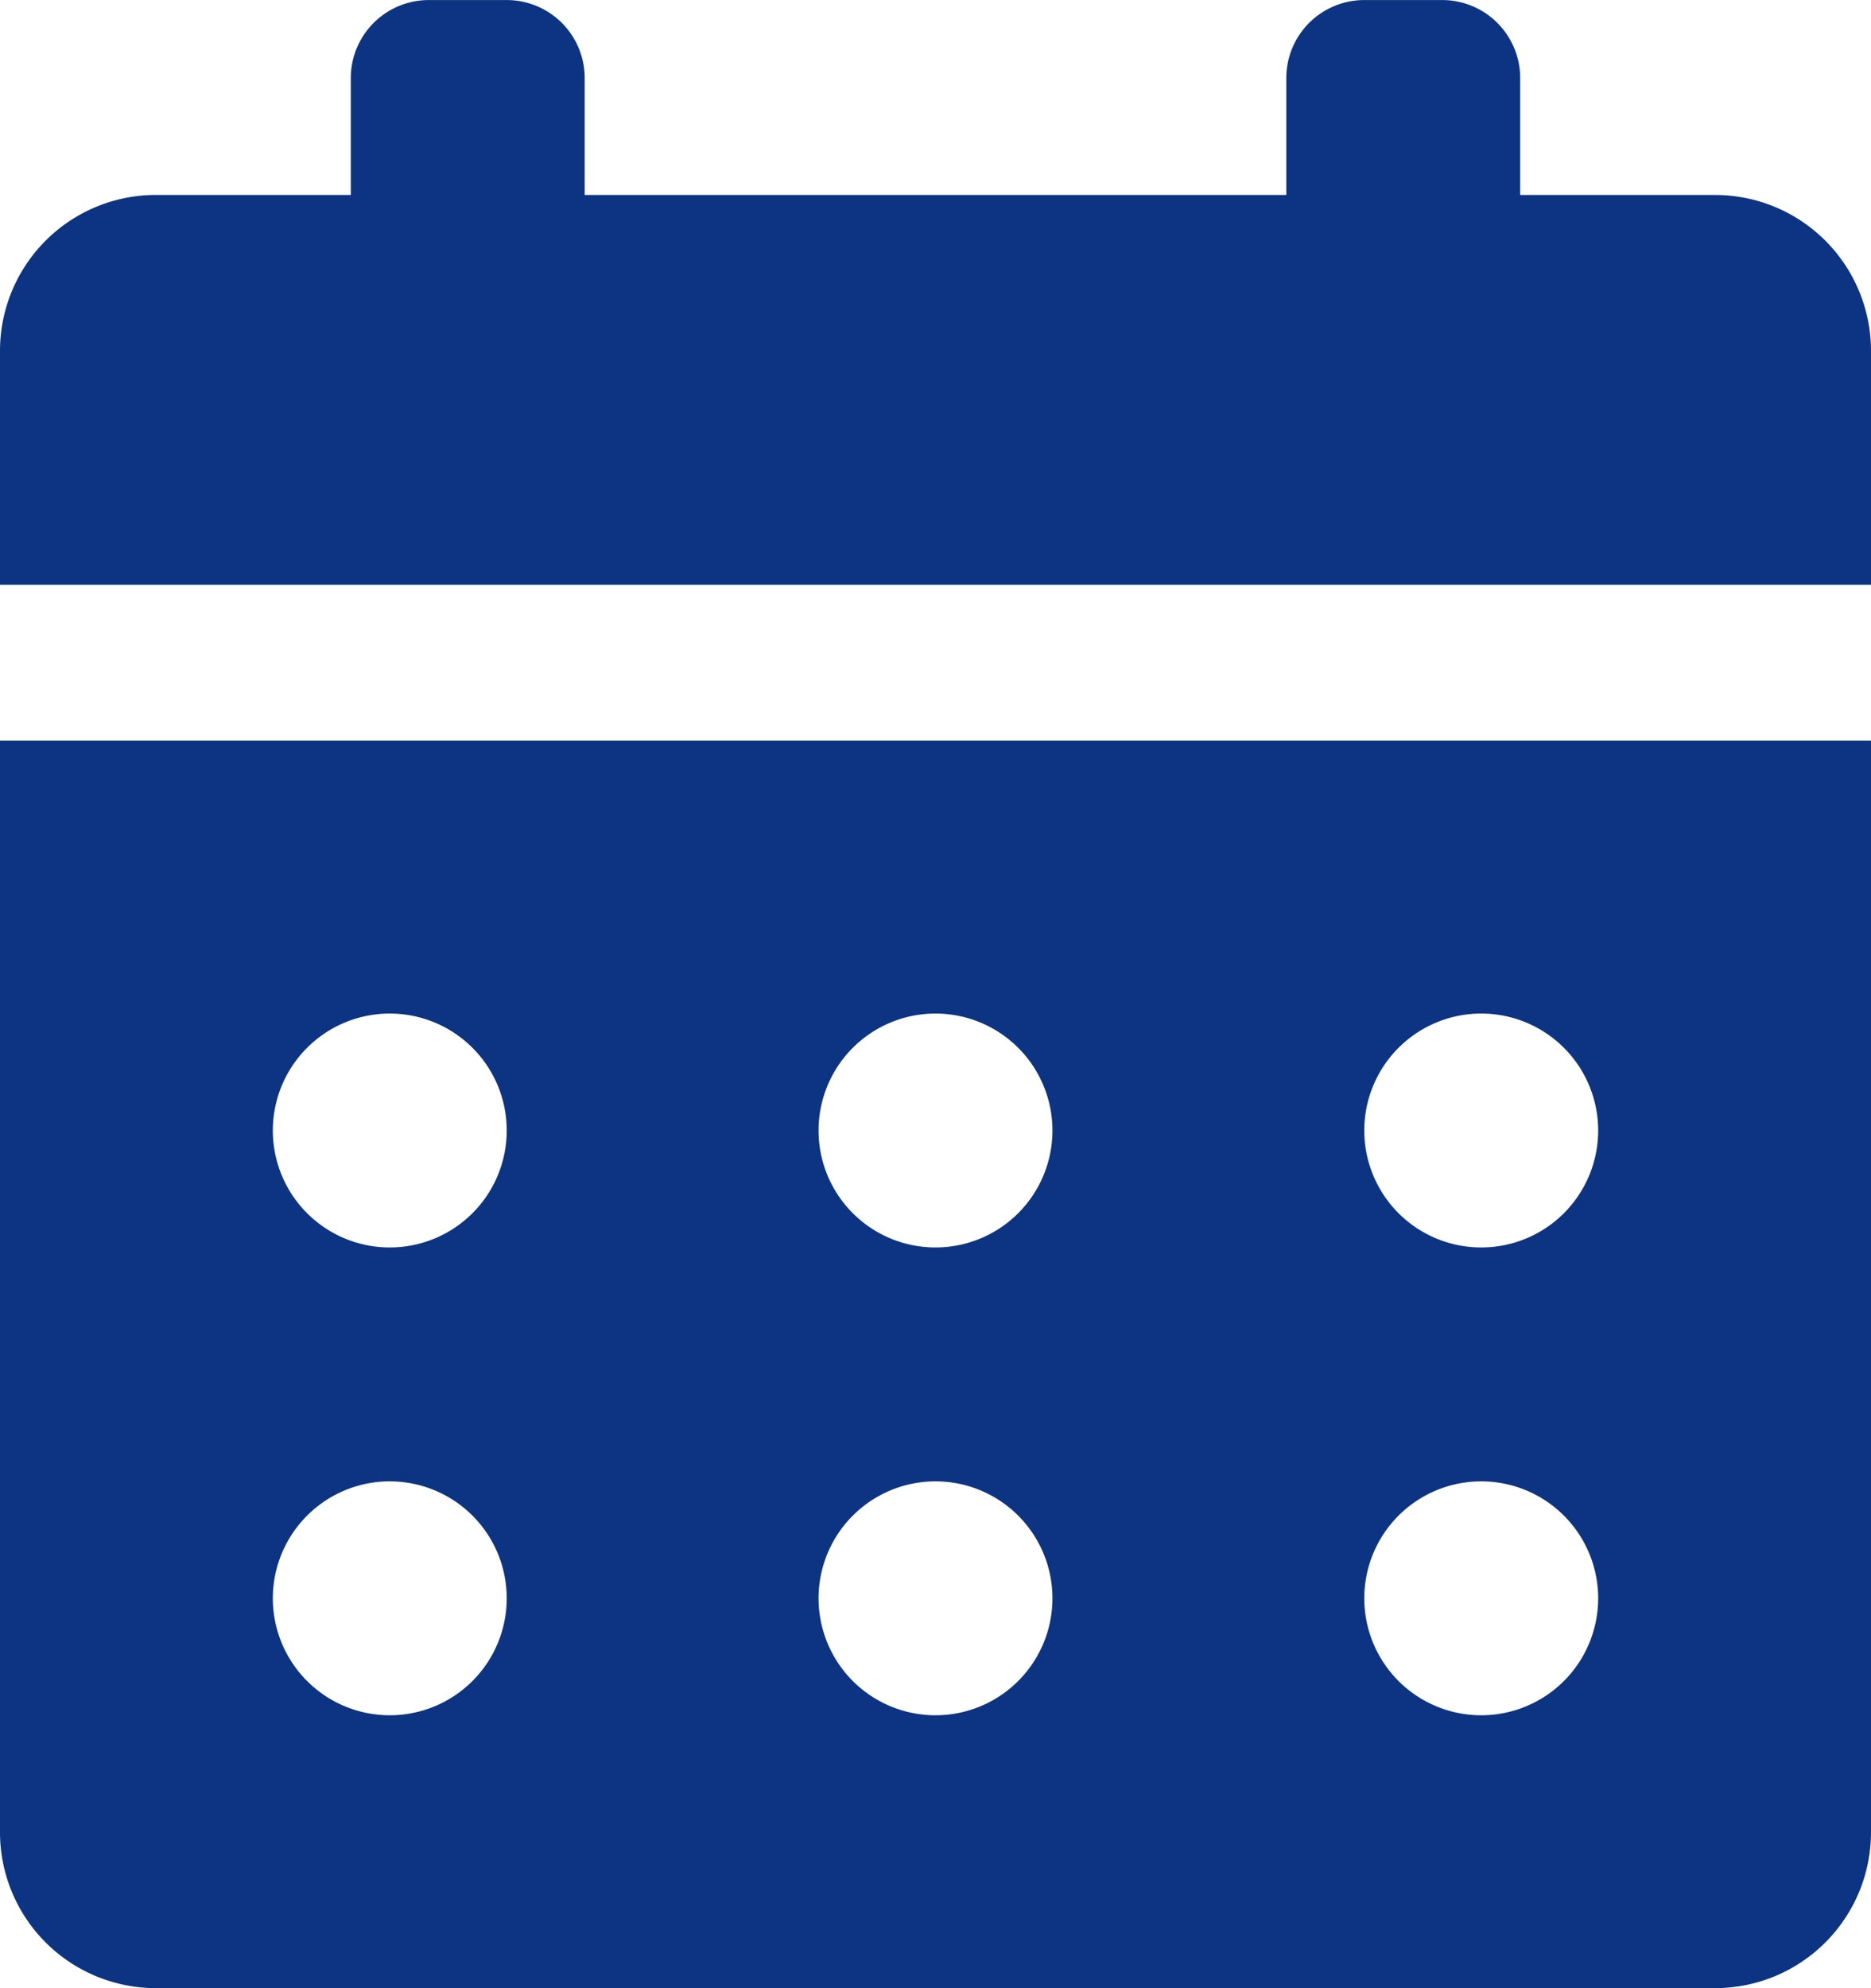<svg id="组_349" data-name="组 349" xmlns="http://www.w3.org/2000/svg" xmlns:xlink="http://www.w3.org/1999/xlink" width="40" height="42.5" viewBox="0 0 40 42.5">
  <defs>
    <clipPath id="clip-path">
      <rect id="矩形_275" data-name="矩形 275" width="40" height="42.5" fill="#0d3482"/>
    </clipPath>
  </defs>
  <g id="组_348" data-name="组 348" clip-path="url(#clip-path)">
    <path id="路径_1272" data-name="路径 1272" d="M36.667,4.166H32.5v-2.5A1.667,1.667,0,0,0,30.833,0H29.167A1.667,1.667,0,0,0,27.5,1.666v2.5h-15v-2.5A1.667,1.667,0,0,0,10.833,0H9.167A1.667,1.667,0,0,0,7.5,1.666v2.5H3.333A3.333,3.333,0,0,0,0,7.5v5H40v-5a3.333,3.333,0,0,0-3.333-3.333" transform="translate(0 0.001)" fill="#0d3482"/>
    <path id="路径_1273" data-name="路径 1273" d="M0,91.346v23.333a3.333,3.333,0,0,0,3.333,3.333H36.667A3.333,3.333,0,0,0,40,114.679V91.346Zm8.333,20.833a2.5,2.5,0,1,1,2.5-2.5,2.5,2.5,0,0,1-2.5,2.5m0-10a2.5,2.5,0,1,1,2.5-2.5,2.5,2.5,0,0,1-2.5,2.5m11.667,10a2.5,2.5,0,1,1,2.5-2.5,2.5,2.5,0,0,1-2.5,2.5m0-10a2.5,2.5,0,1,1,2.5-2.5,2.5,2.5,0,0,1-2.5,2.5m11.667,10a2.5,2.5,0,1,1,2.5-2.5,2.5,2.5,0,0,1-2.5,2.5m0-10a2.5,2.5,0,1,1,2.5-2.5,2.5,2.5,0,0,1-2.5,2.5" transform="translate(0 -75.513)" fill="#0d3482"/>
  </g>
</svg>
